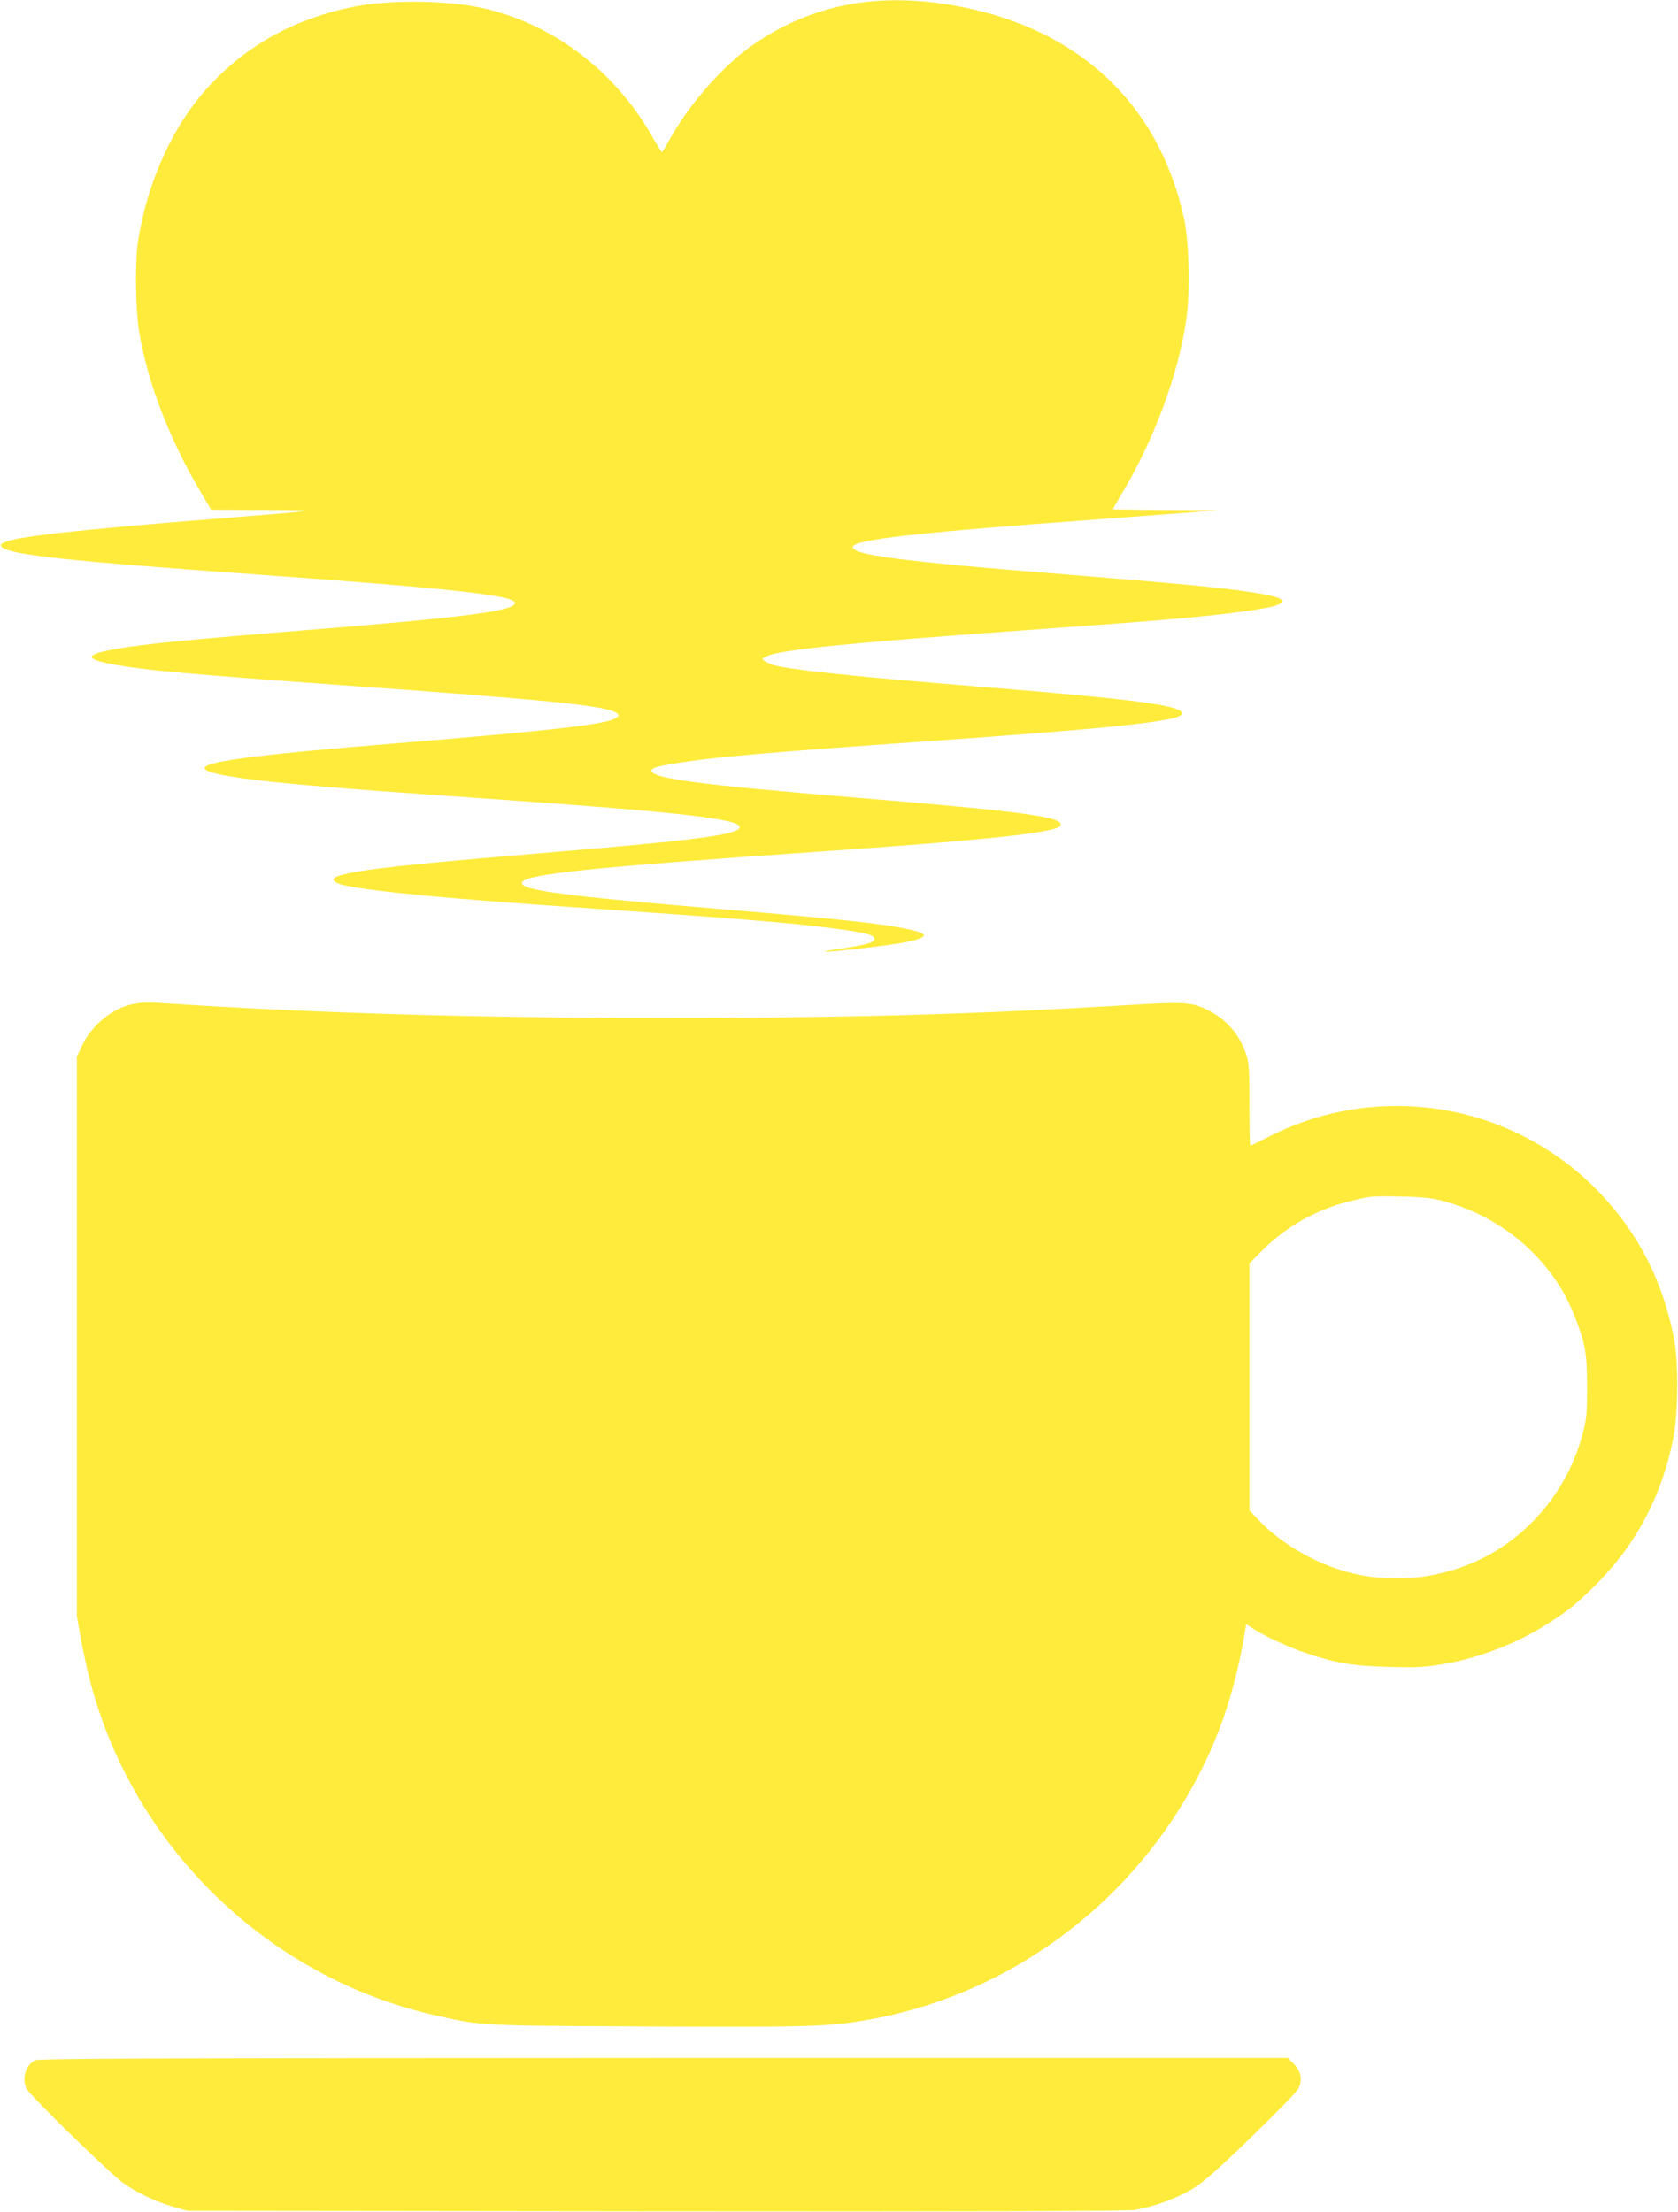 <?xml version="1.0" standalone="no"?>
<!DOCTYPE svg PUBLIC "-//W3C//DTD SVG 20010904//EN"
 "http://www.w3.org/TR/2001/REC-SVG-20010904/DTD/svg10.dtd">
<svg version="1.0" xmlns="http://www.w3.org/2000/svg"
 width="971pt" height="1280pt" viewBox="0 0 971 1280"
 preserveAspectRatio="xMidYMid meet">
<g transform="translate(0,1280) scale(0.1,-0.1)"
fill="#ffeb3b" stroke="none">
<path d="M4980 12785 c-232 -32 -439 -115 -635 -253 -166 -118 -358 -338 -467
-534 -24 -43 -45 -78 -48 -78 -3 0 -27 39 -54 87 -218 384 -577 656 -986 747
-204 45 -539 48 -744 7 -334 -68 -604 -214 -823 -445 -215 -226 -369 -559
-424 -911 -18 -115 -15 -388 5 -517 46 -291 176 -632 361 -942 l57 -96 307 -1
c349 -2 360 0 -314 -54 -748 -60 -1110 -100 -1183 -131 -28 -11 -32 -17 -23
-28 38 -46 374 -82 1481 -161 1116 -80 1490 -121 1490 -164 0 -46 -272 -82
-1185 -156 -695 -56 -971 -83 -1125 -111 -180 -32 -185 -57 -15 -89 164 -32
441 -57 1320 -120 1204 -86 1539 -120 1592 -161 17 -13 17 -15 0 -28 -48 -37
-358 -73 -1312 -151 -992 -81 -1231 -125 -977 -178 98 -21 265 -41 557 -66
228 -20 339 -28 1025 -76 1064 -74 1420 -115 1420 -161 0 -43 -224 -74 -1060
-144 -715 -60 -999 -88 -1155 -115 -128 -23 -161 -40 -117 -64 61 -33 468 -77
1152 -126 118 -8 440 -31 715 -50 567 -40 872 -67 1060 -95 144 -20 185 -32
185 -54 0 -20 -44 -33 -176 -53 -62 -9 -112 -18 -110 -20 6 -7 375 36 461 53
142 29 147 50 17 77 -157 33 -375 56 -1037 112 -954 80 -1195 112 -1195 155 0
49 390 90 1700 180 987 68 1391 111 1416 151 30 50 -207 82 -1196 164 -890 73
-1170 110 -1170 155 0 17 39 27 181 49 213 32 513 58 1414 121 1110 78 1475
118 1475 161 0 46 -272 82 -1160 154 -710 57 -1099 98 -1197 124 -21 6 -47 17
-58 25 -19 14 -19 15 16 30 88 37 491 77 1454 146 828 59 1062 79 1298 111
156 21 218 36 224 56 7 20 -30 32 -159 53 -191 30 -401 50 -1328 125 -631 51
-928 88 -979 121 -23 16 -23 18 -7 29 50 37 441 79 1351 145 231 17 494 37
585 44 l165 13 -302 2 c-167 0 -303 3 -303 4 0 2 23 42 50 88 189 313 331 700
375 1014 23 162 16 448 -14 583 -137 619 -547 1037 -1175 1197 -242 61 -484
79 -696 50z"/>
<path d="M770 6989 c-118 -23 -237 -119 -293 -236 l-32 -68 0 -1620 0 -1620
23 -130 c13 -71 37 -181 53 -242 250 -963 1033 -1721 2001 -1937 270 -61 245
-59 1233 -64 949 -4 1041 -1 1270 39 758 134 1430 600 1829 1268 182 305 288
604 351 983 l6 38 38 -24 c75 -48 205 -108 306 -142 179 -60 270 -75 480 -81
164 -5 207 -2 314 16 219 37 442 125 626 246 107 70 144 100 249 203 239 235
391 519 458 855 29 145 32 432 6 572 -61 327 -199 604 -418 838 -493 528
-1272 667 -1919 343 -61 -31 -113 -56 -116 -56 -3 0 -5 106 -5 235 0 211 -2
242 -20 296 -37 110 -108 194 -209 247 -97 51 -139 55 -428 38 -960 -58 -1660
-77 -2743 -77 -1064 0 -1955 26 -2820 81 -166 11 -179 11 -240 -1z m7579
-1139 c345 -91 631 -338 758 -655 66 -166 77 -221 77 -420 0 -163 -3 -189 -27
-278 -76 -285 -261 -530 -512 -679 -256 -152 -577 -194 -862 -112 -182 51
-379 168 -500 297 l-53 56 0 714 0 715 58 59 c145 150 325 253 530 303 114 28
123 29 292 25 120 -2 174 -8 239 -25z"/>
<path d="M202 876 c-55 -30 -77 -107 -48 -164 22 -42 483 -492 558 -545 81
-58 193 -111 296 -140 l77 -22 2705 -3 c1874 -2 2726 1 2774 8 108 17 248 68
338 123 62 38 144 110 339 299 151 146 264 263 274 284 23 49 13 98 -30 141
l-33 33 -3613 0 c-2920 -1 -3618 -3 -3637 -14z"/>
</g>
</svg>
